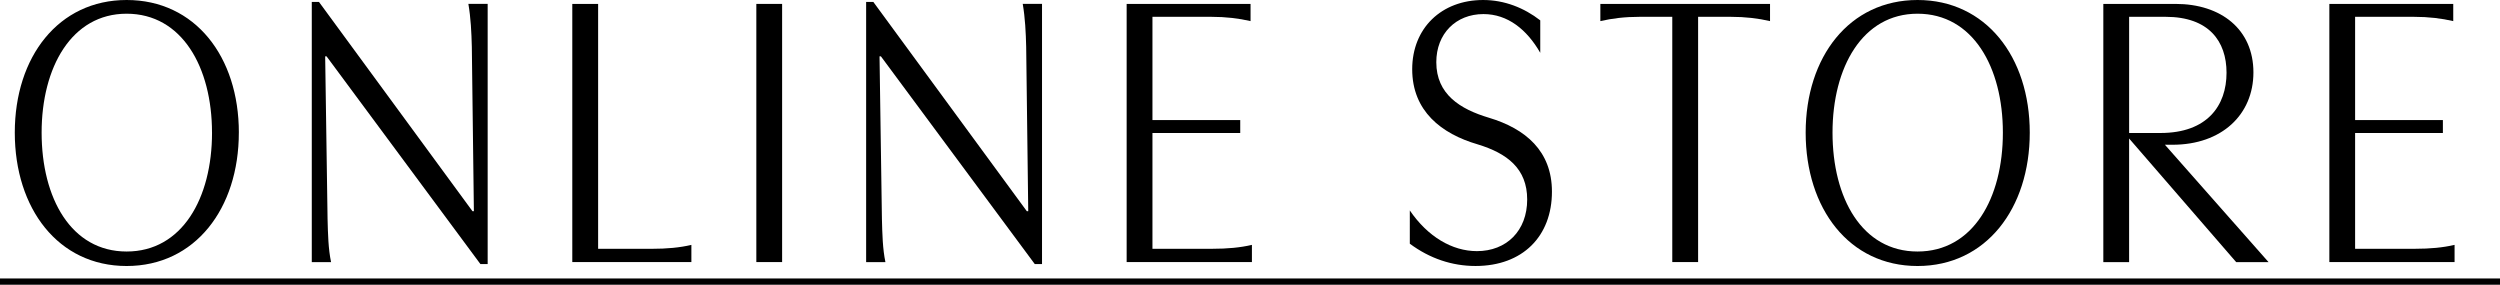 <svg height="11.652" viewBox="0 0 102.299 11.652" width="102.299" xmlns="http://www.w3.org/2000/svg"><path d="m9.773 5.427c0 3.104-1.789 5.458-4.592 5.458s-4.576-2.354-4.576-5.458 1.79-5.427 4.577-5.427c2.803 0 4.592 2.321 4.592 5.427zm-1.098 0c0-2.674-1.227-4.866-3.494-4.866-2.251 0-3.478 2.192-3.478 4.866 0 2.688 1.211 4.865 3.479 4.865s3.494-2.177 3.494-4.865z"/><path d="m19.955.16v10.645h-.297l-6.295-8.499h-.057l.098 6.658c.016.608.029 1.217.143 1.761h-.789v-10.645h.295l6.281 8.563h.057l-.084-6.723c-.014-.592-.043-1.185-.141-1.761h.789z"/><path d="m23.418.16h1.057v10.021h2.197c.619 0 1.141-.048 1.619-.16v.704h-4.873z"/><path d="m32.004.16v10.564h-1.055v-10.564z"/><path d="m42.639.16v10.645h-.297l-6.295-8.499h-.057l.098 6.658c.016.608.029 1.217.143 1.761h-.789v-10.645h.295l6.281 8.563h.057l-.084-6.723c-.014-.592-.043-1.185-.141-1.761h.789z"/><path d="m46.102 10.725v-10.565h5.07v.704c-.479-.111-1-.176-1.619-.176h-2.395v4.226h3.592v.528h-3.592v4.738h2.451c.619 0 1.141-.048 1.619-.16v.704h-5.127z"/><path d="m57.689 8.611c.732 1.073 1.732 1.665 2.746 1.665 1.211 0 2.057-.832 2.057-2.113 0-1.264-.818-1.889-2.029-2.257-1.479-.432-2.676-1.36-2.676-3.073 0-1.681 1.197-2.833 2.902-2.833.873 0 1.676.32 2.338.833v1.328c-.551-.96-1.338-1.585-2.324-1.585-1.127 0-1.93.801-1.93 1.969 0 1.312.973 1.921 2.154 2.273 1.494.448 2.578 1.36 2.578 3.025 0 1.824-1.197 3.041-3.127 3.041-.957 0-1.873-.305-2.689-.912z"/><path d="m69.486 10.725h-1.057v-10.037h-1.324c-.619 0-1.141.064-1.619.176v-.704h6.943v.704c-.479-.111-1-.176-1.619-.176h-1.324v10.036z"/><path d="m83.057 5.427c0 3.104-1.789 5.458-4.592 5.458s-4.578-2.354-4.578-5.458 1.789-5.427 4.578-5.427 4.592 2.321 4.592 5.427zm-1.1 0c0-2.674-1.225-4.866-3.492-4.866-2.254 0-3.479 2.192-3.479 4.866 0 2.688 1.211 4.865 3.479 4.865s3.492-2.177 3.492-4.865z"/><path d="m89.025.16c1.859 0 3.184 1.041 3.184 2.802 0 1.729-1.297 2.961-3.311 2.961h-.311l4.24 4.802h-1.324l-4.381-5.058v5.058h-1.055v-10.565h2.957zm-.408.528h-1.494v4.754h1.283c1.914 0 2.703-1.12 2.703-2.465 0-1.297-.732-2.289-2.492-2.289z"/><path d="m95.316 10.725v-10.565h5.07v.704c-.48-.111-1-.176-1.621-.176h-2.395v4.226h3.592v.528h-3.592v4.738h2.451c.619 0 1.141-.048 1.619-.16v.704h-5.125z"/><path d="m0 11.652v-.256h102.299v.256z"/></svg>